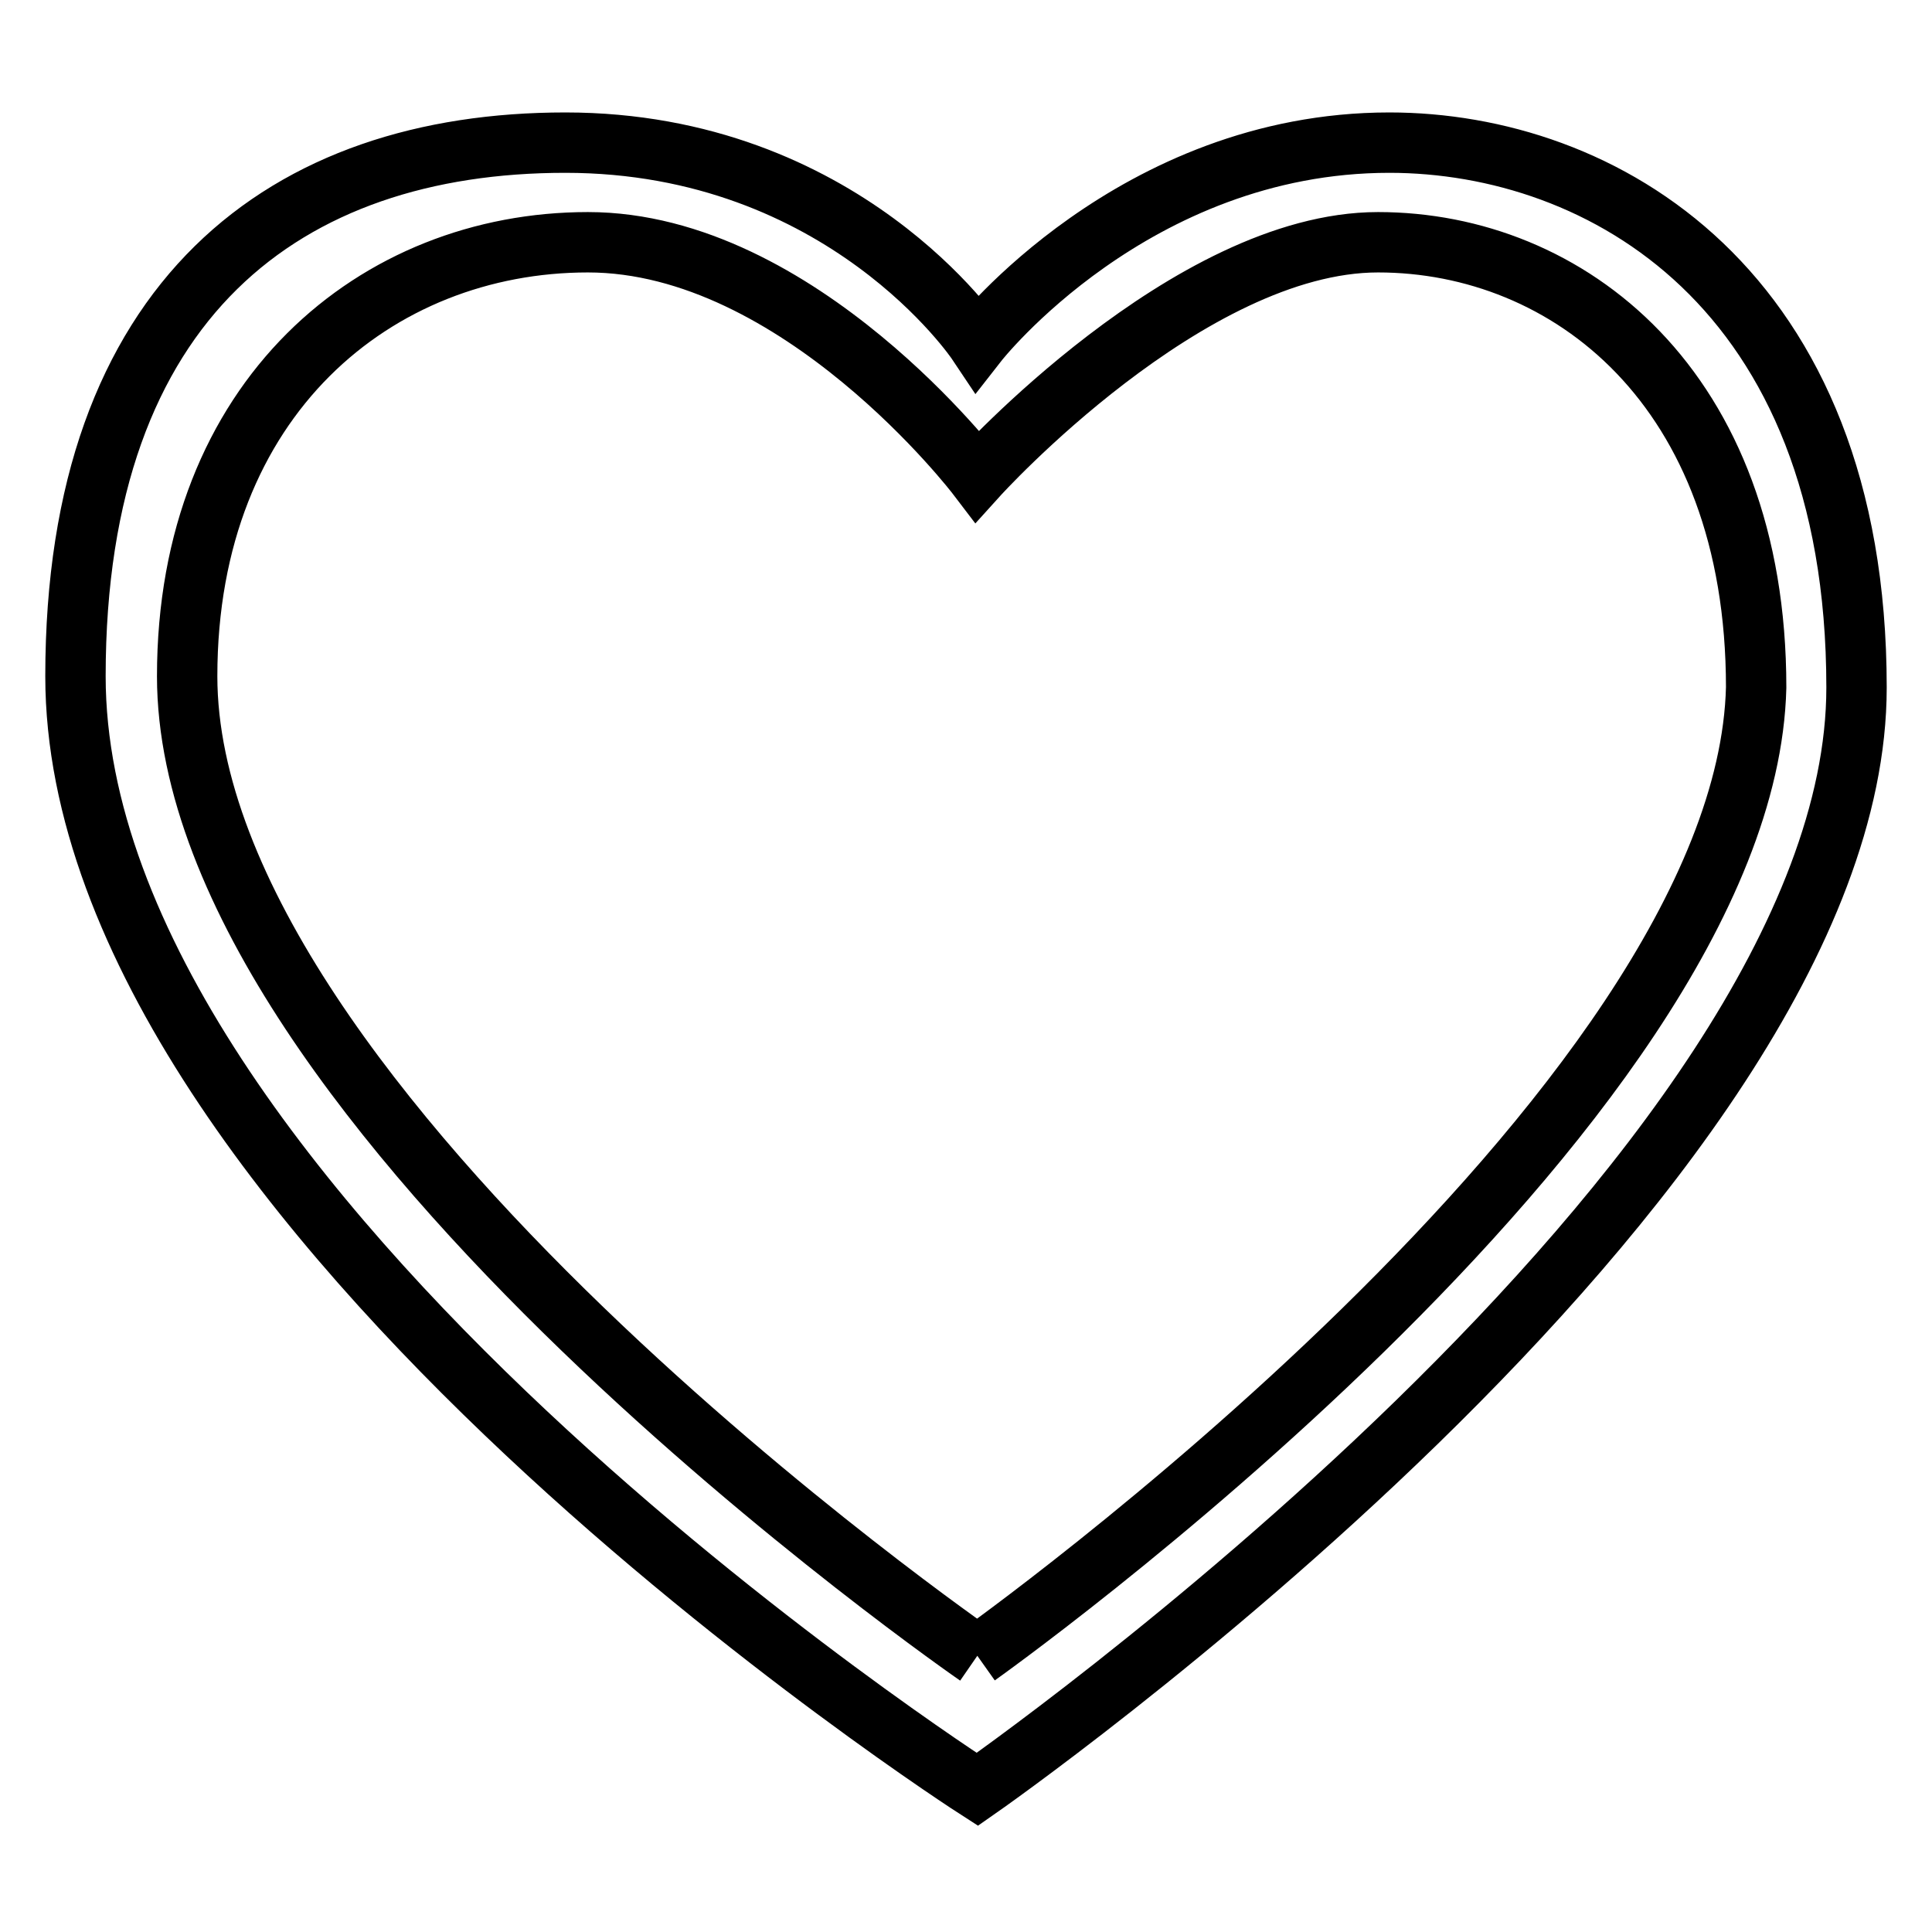 <?xml version="1.0" encoding="utf-8"?>
<!-- Svg Vector Icons : http://www.onlinewebfonts.com/icon -->
<!DOCTYPE svg PUBLIC "-//W3C//DTD SVG 1.1//EN" "http://www.w3.org/Graphics/SVG/1.1/DTD/svg11.dtd">
<svg version="1.1" xmlns="http://www.w3.org/2000/svg" xmlns:xlink="http://www.w3.org/1999/xlink" x="0px" y="0px" viewBox="0 0 256 256" enable-background="new 0 0 256 256" xml:space="preserve">
<g> <path stroke-width="8" fill-opacity="0" stroke="#000000"  d="M184.1,18.9c-33.9,0-54.6,26.5-54.6,26.5s-17.7-26.5-54.6-26.5C38,18.9,10,39.5,10,89.6 c0,70.8,119.5,147.5,119.5,147.5S246,156,246,91.1C246,38,212.1,18.9,184.1,18.9 M129.5,219.4c0,0-104.7-72.3-104.7-129.8 c0-36.9,25.1-57.5,53.1-57.5s51.6,31,51.6,31s28-31,53.1-31c25.1,0,50.1,19.2,50.1,59C231.3,147.2,129.5,219.4,129.5,219.4"/></g>
</svg>